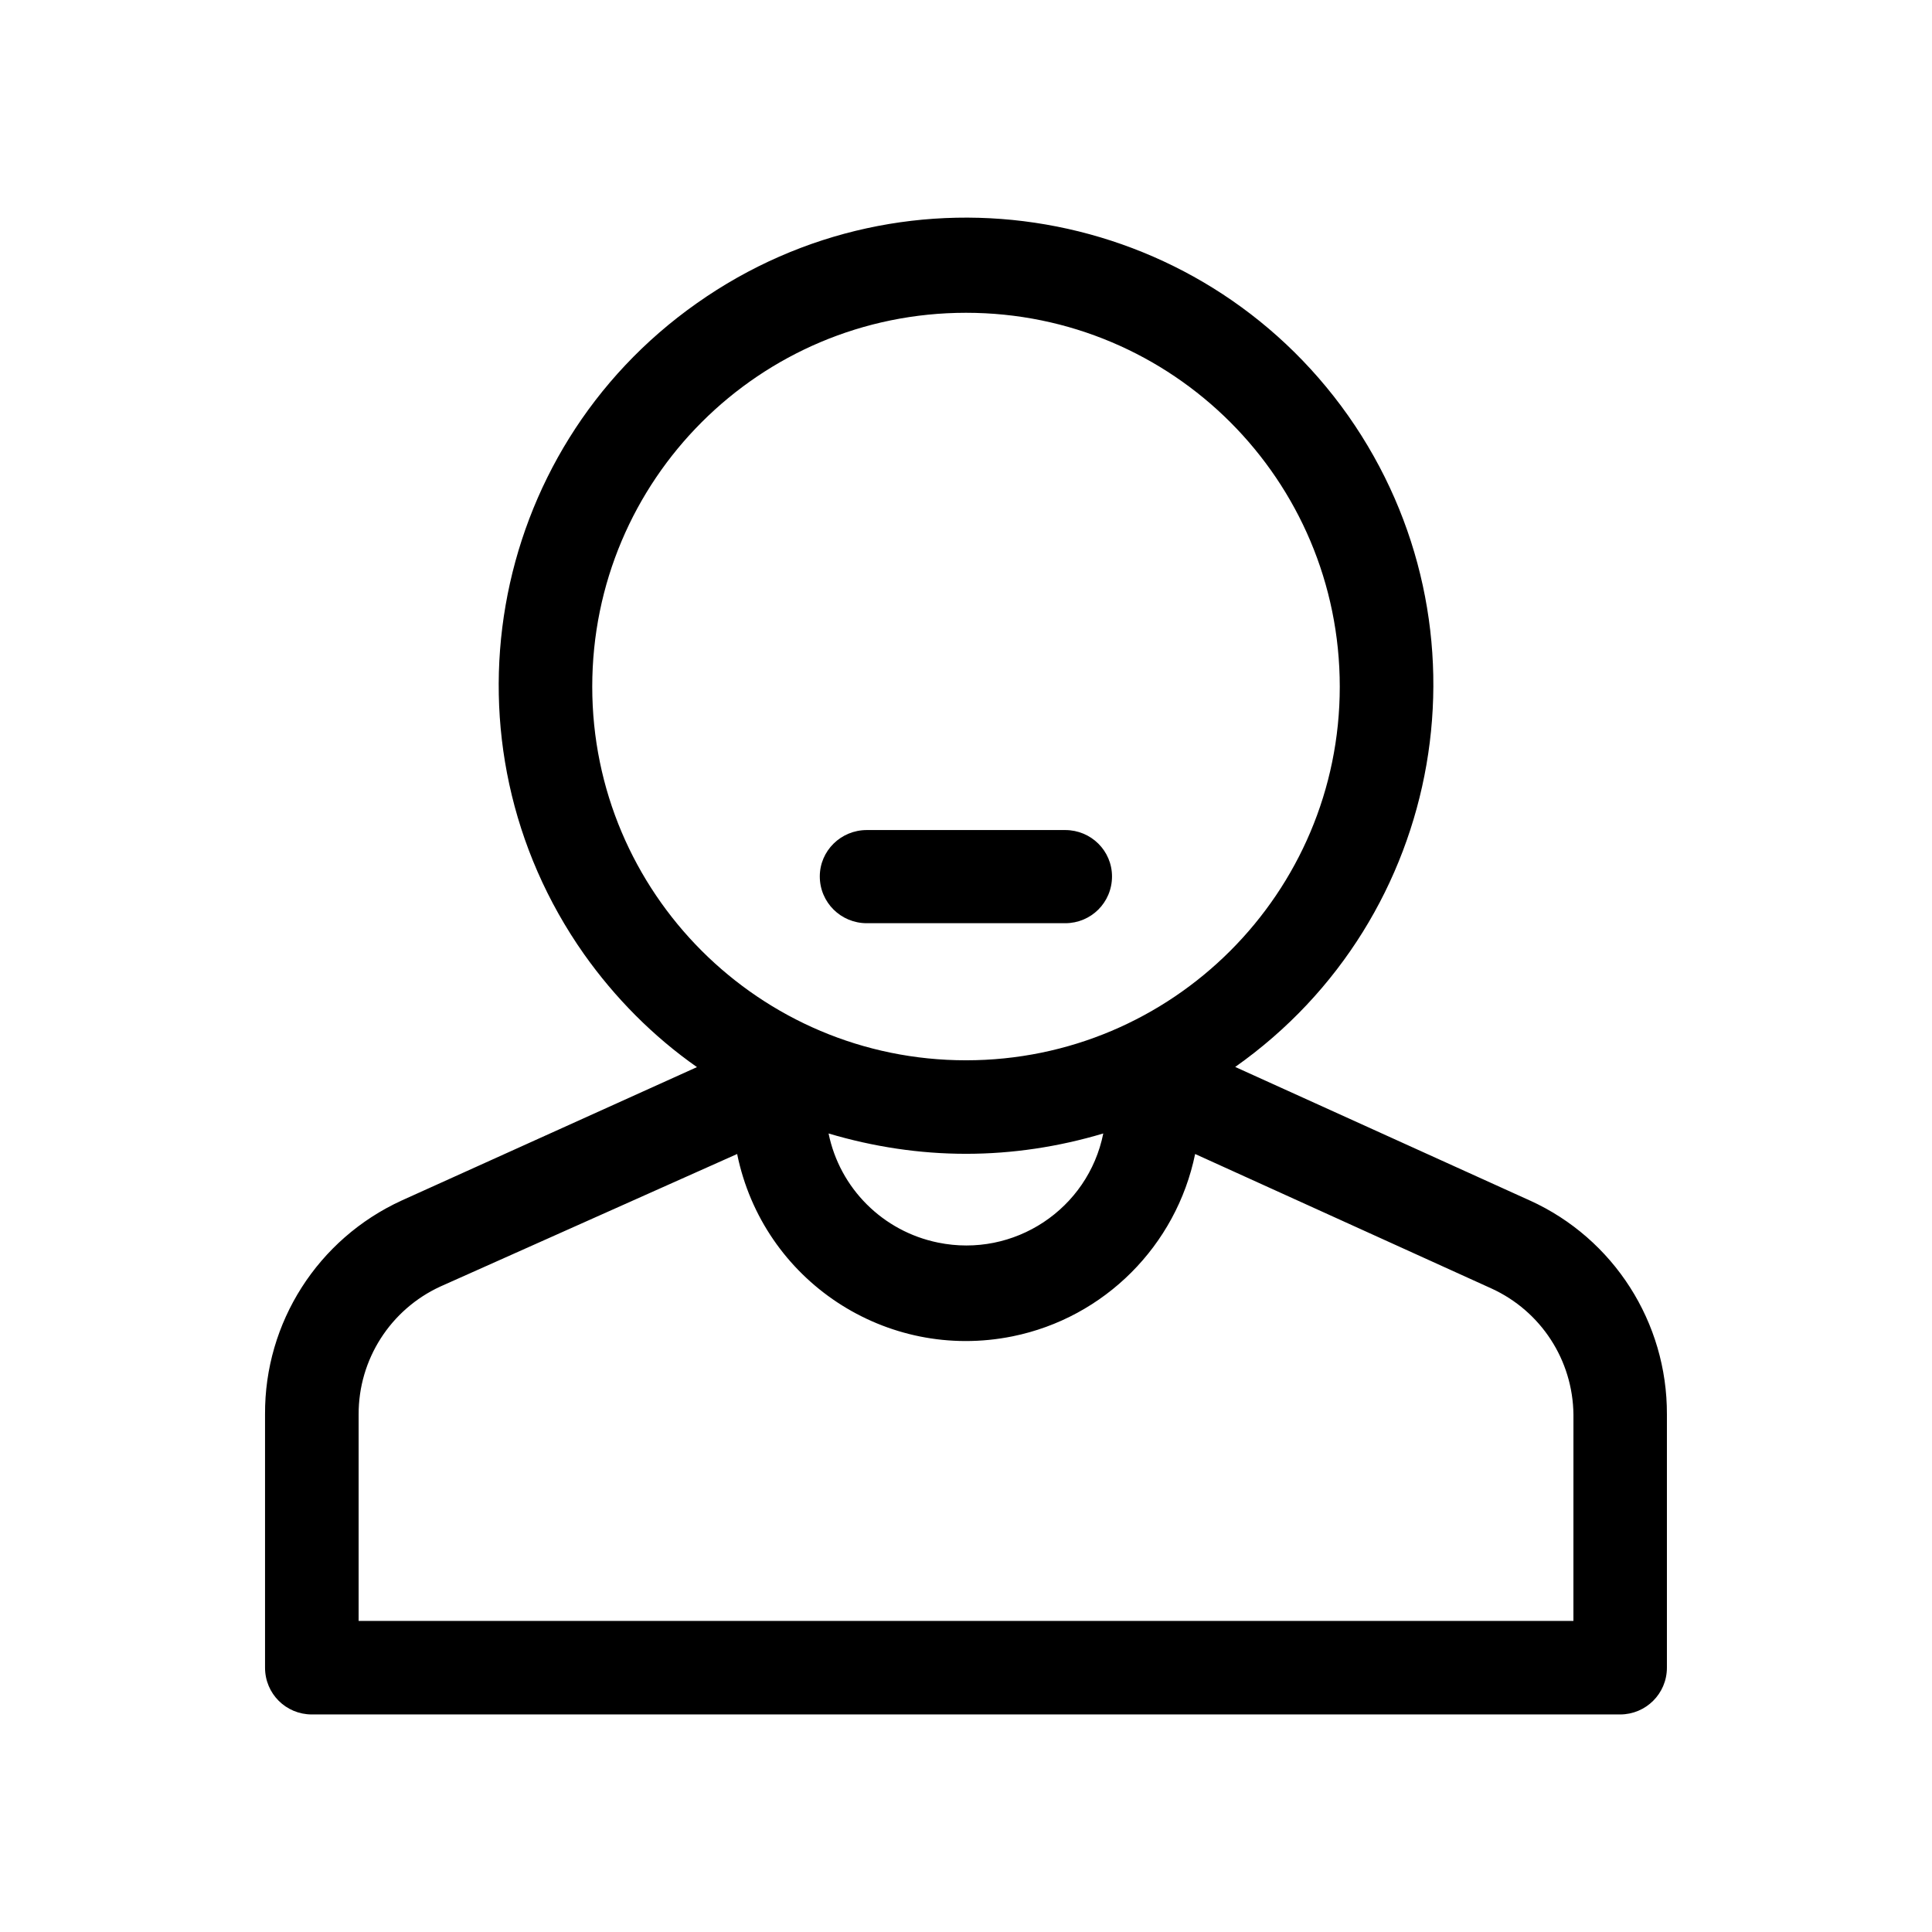 <?xml version="1.0" encoding="UTF-8"?>
<!-- Uploaded to: SVG Repo, www.svgrepo.com, Generator: SVG Repo Mixer Tools -->
<svg fill="#000000" width="800px" height="800px" version="1.1" viewBox="144 144 512 512" xmlns="http://www.w3.org/2000/svg">
 <g>
  <path d="m549.48 462.17-78.141-35.418c55.922-39.449 69.273-116.68 29.926-172.61-39.449-55.871-116.68-69.273-172.61-29.773-55.875 39.348-69.273 116.58-29.879 172.5 8.211 11.586 18.289 21.766 29.926 29.926l-78.289 35.367c-22.168 10.176-36.324 32.293-36.176 56.68v67.109c0 6.902 5.543 12.395 12.395 12.395h346.72c6.801 0 12.395-5.492 12.395-12.395v-67.109c0.102-24.387-14.109-46.602-36.273-56.68zm-248.53-136.18c0-54.816 44.336-99.098 99.051-99.098s99.051 44.285 99.051 99.098c0 54.613-44.336 99-99.051 99s-99.051-44.387-99.051-99zm135.43 118.39c-4.031 20.055-23.629 33.051-43.781 28.922-14.613-2.973-26.047-14.359-29.02-28.922 11.84 3.527 24.082 5.391 36.426 5.391s24.586-1.863 36.375-5.391zm124.59 129.18h-321.93v-54.715c-0.051-14.562 8.414-27.812 21.664-33.906l78.645-35.117c6.852 33.555 39.5 55.117 73.004 48.316 24.336-4.938 43.379-24.031 48.367-48.316l78.492 35.621c13.148 5.996 21.613 18.992 21.766 33.453z"/>
  <path d="m373.7 388.66h52.598c6.852 0 12.395-5.492 12.395-12.395 0-6.801-5.543-12.293-12.395-12.293h-52.598c-6.852 0-12.445 5.492-12.445 12.293 0 6.902 5.594 12.395 12.445 12.395z"/>
 </g>
</svg>